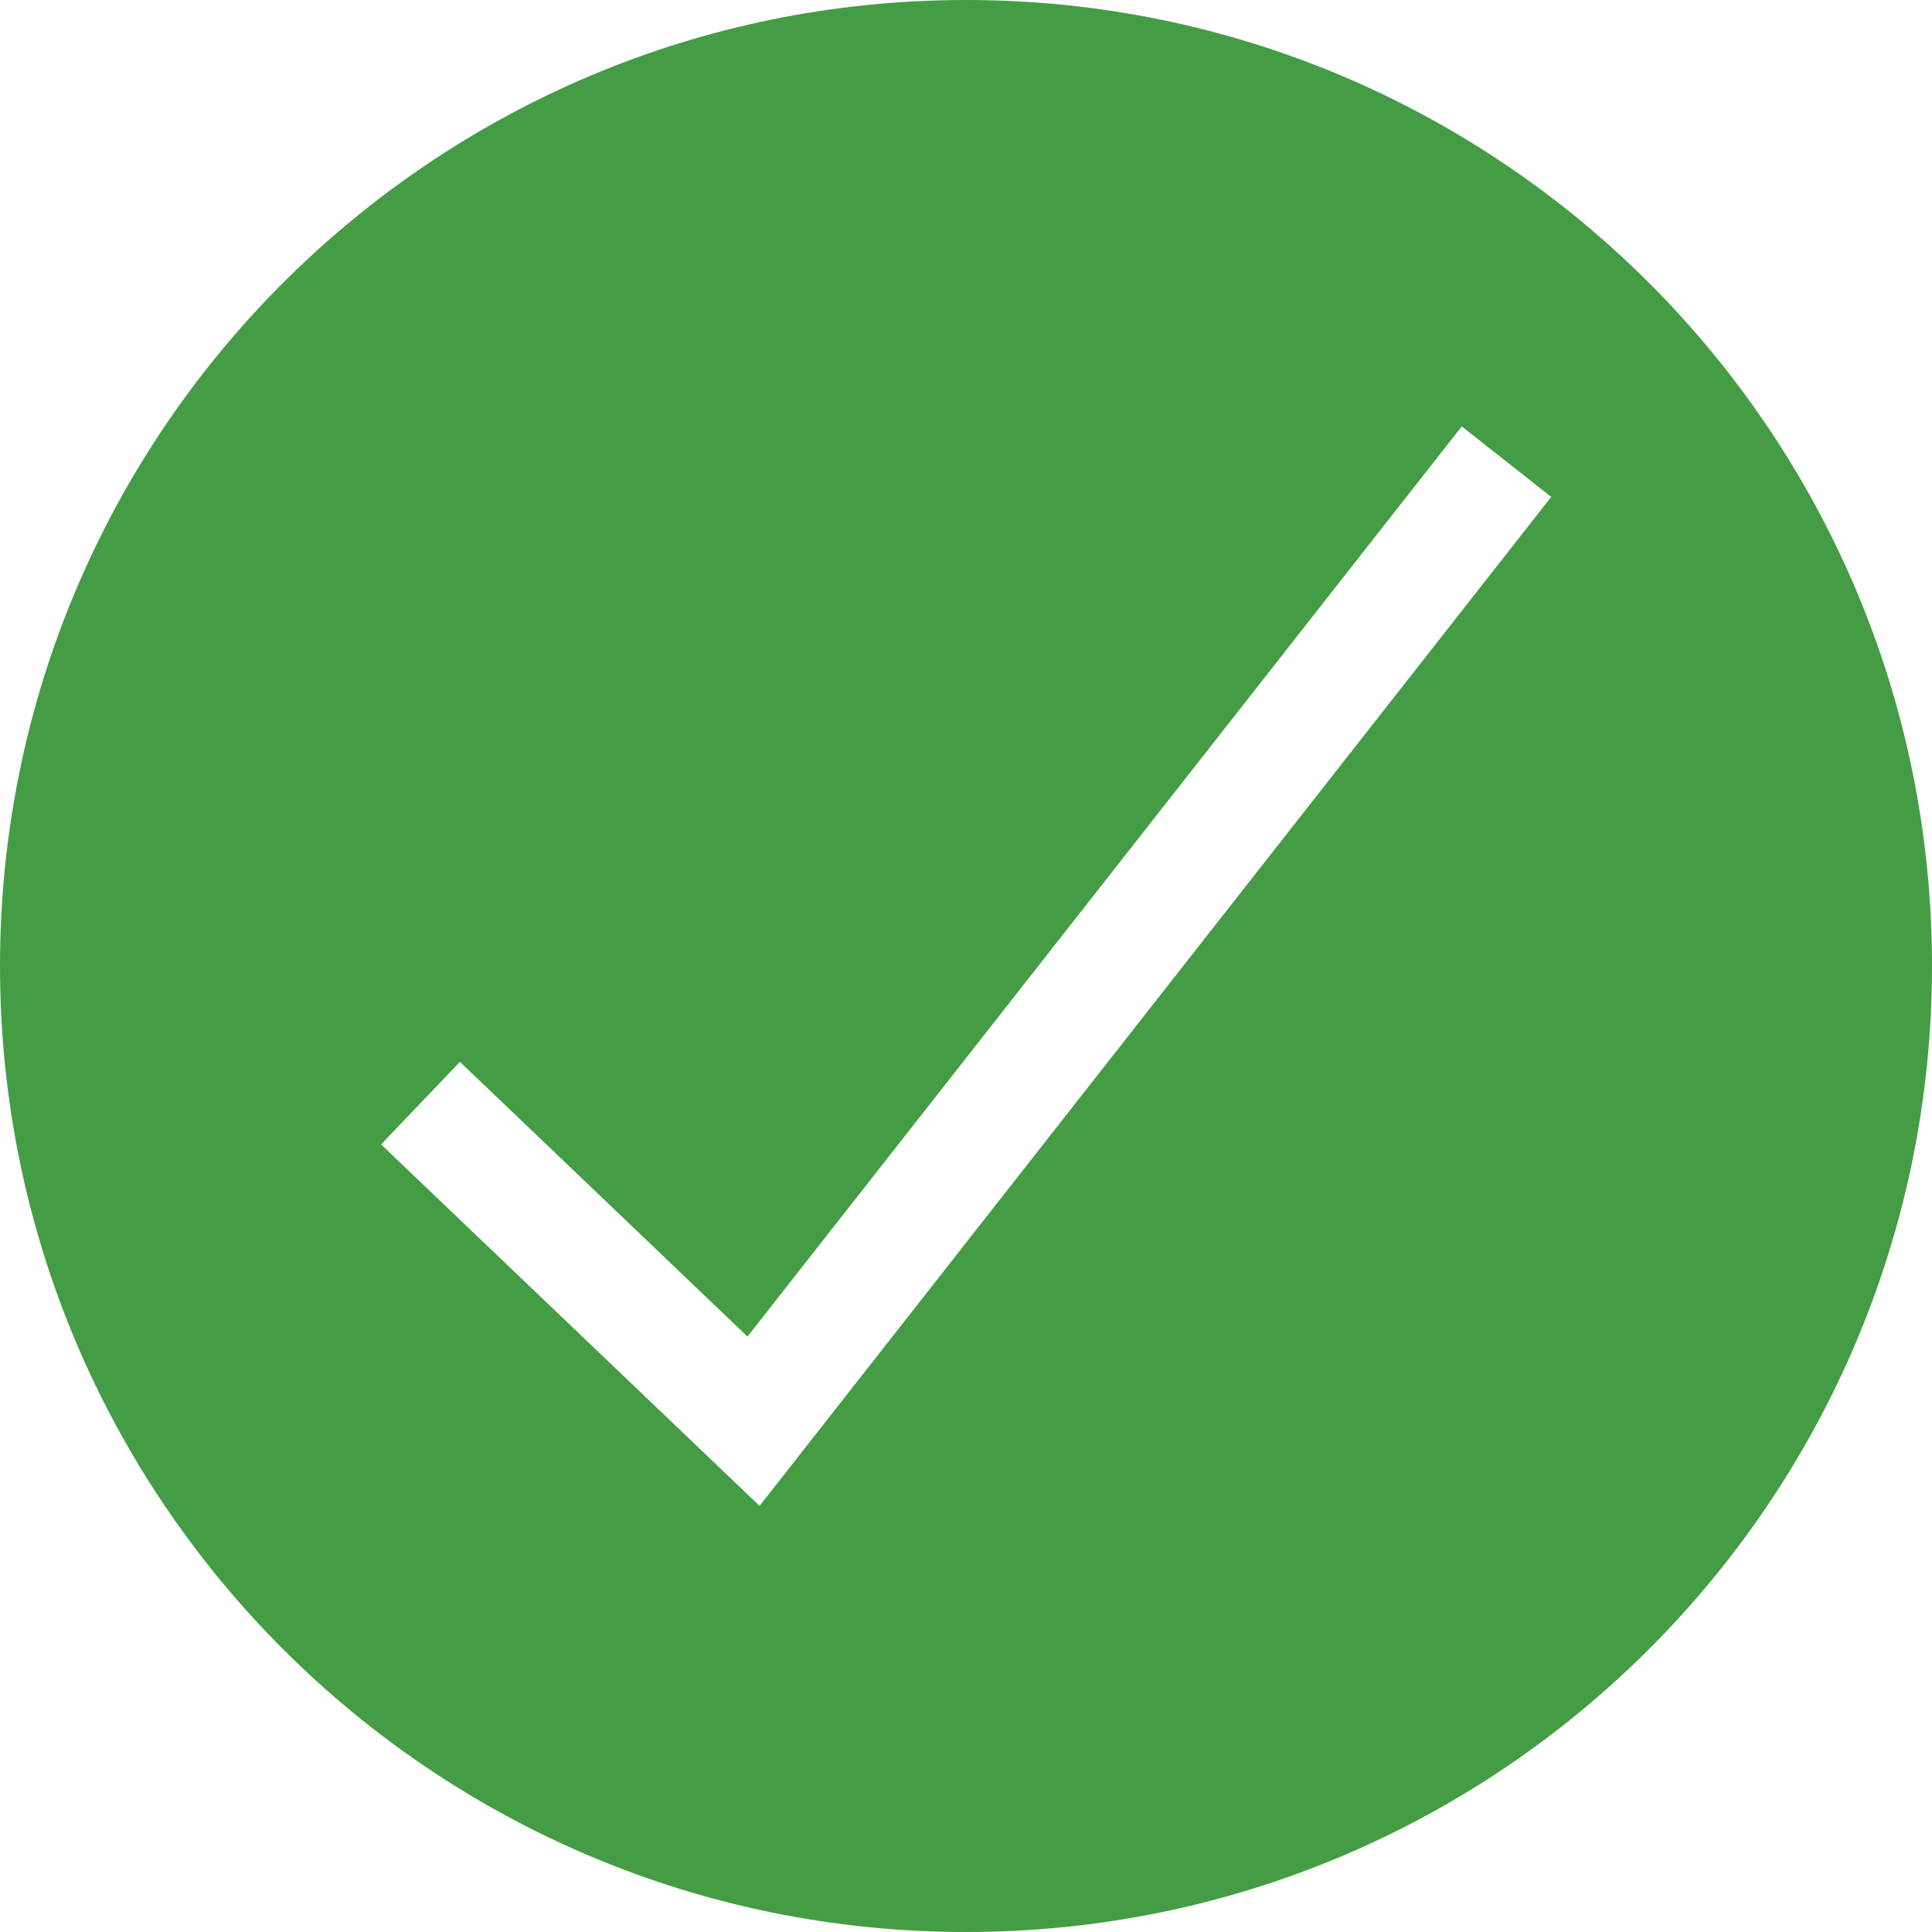 <svg height="20" viewBox="0 0 20 20" width="20" xmlns="http://www.w3.org/2000/svg"><path d="m10 20c-5.523 0-10-4.477-10-10s4.477-10 10-10 10 4.477 10 10-4.477 10-10 10zm-2.262-6.164-2.977-2.844-.816.855 3.918 3.742 8.195-10.445-.926-.73z" fill="#449d44"/></svg>
